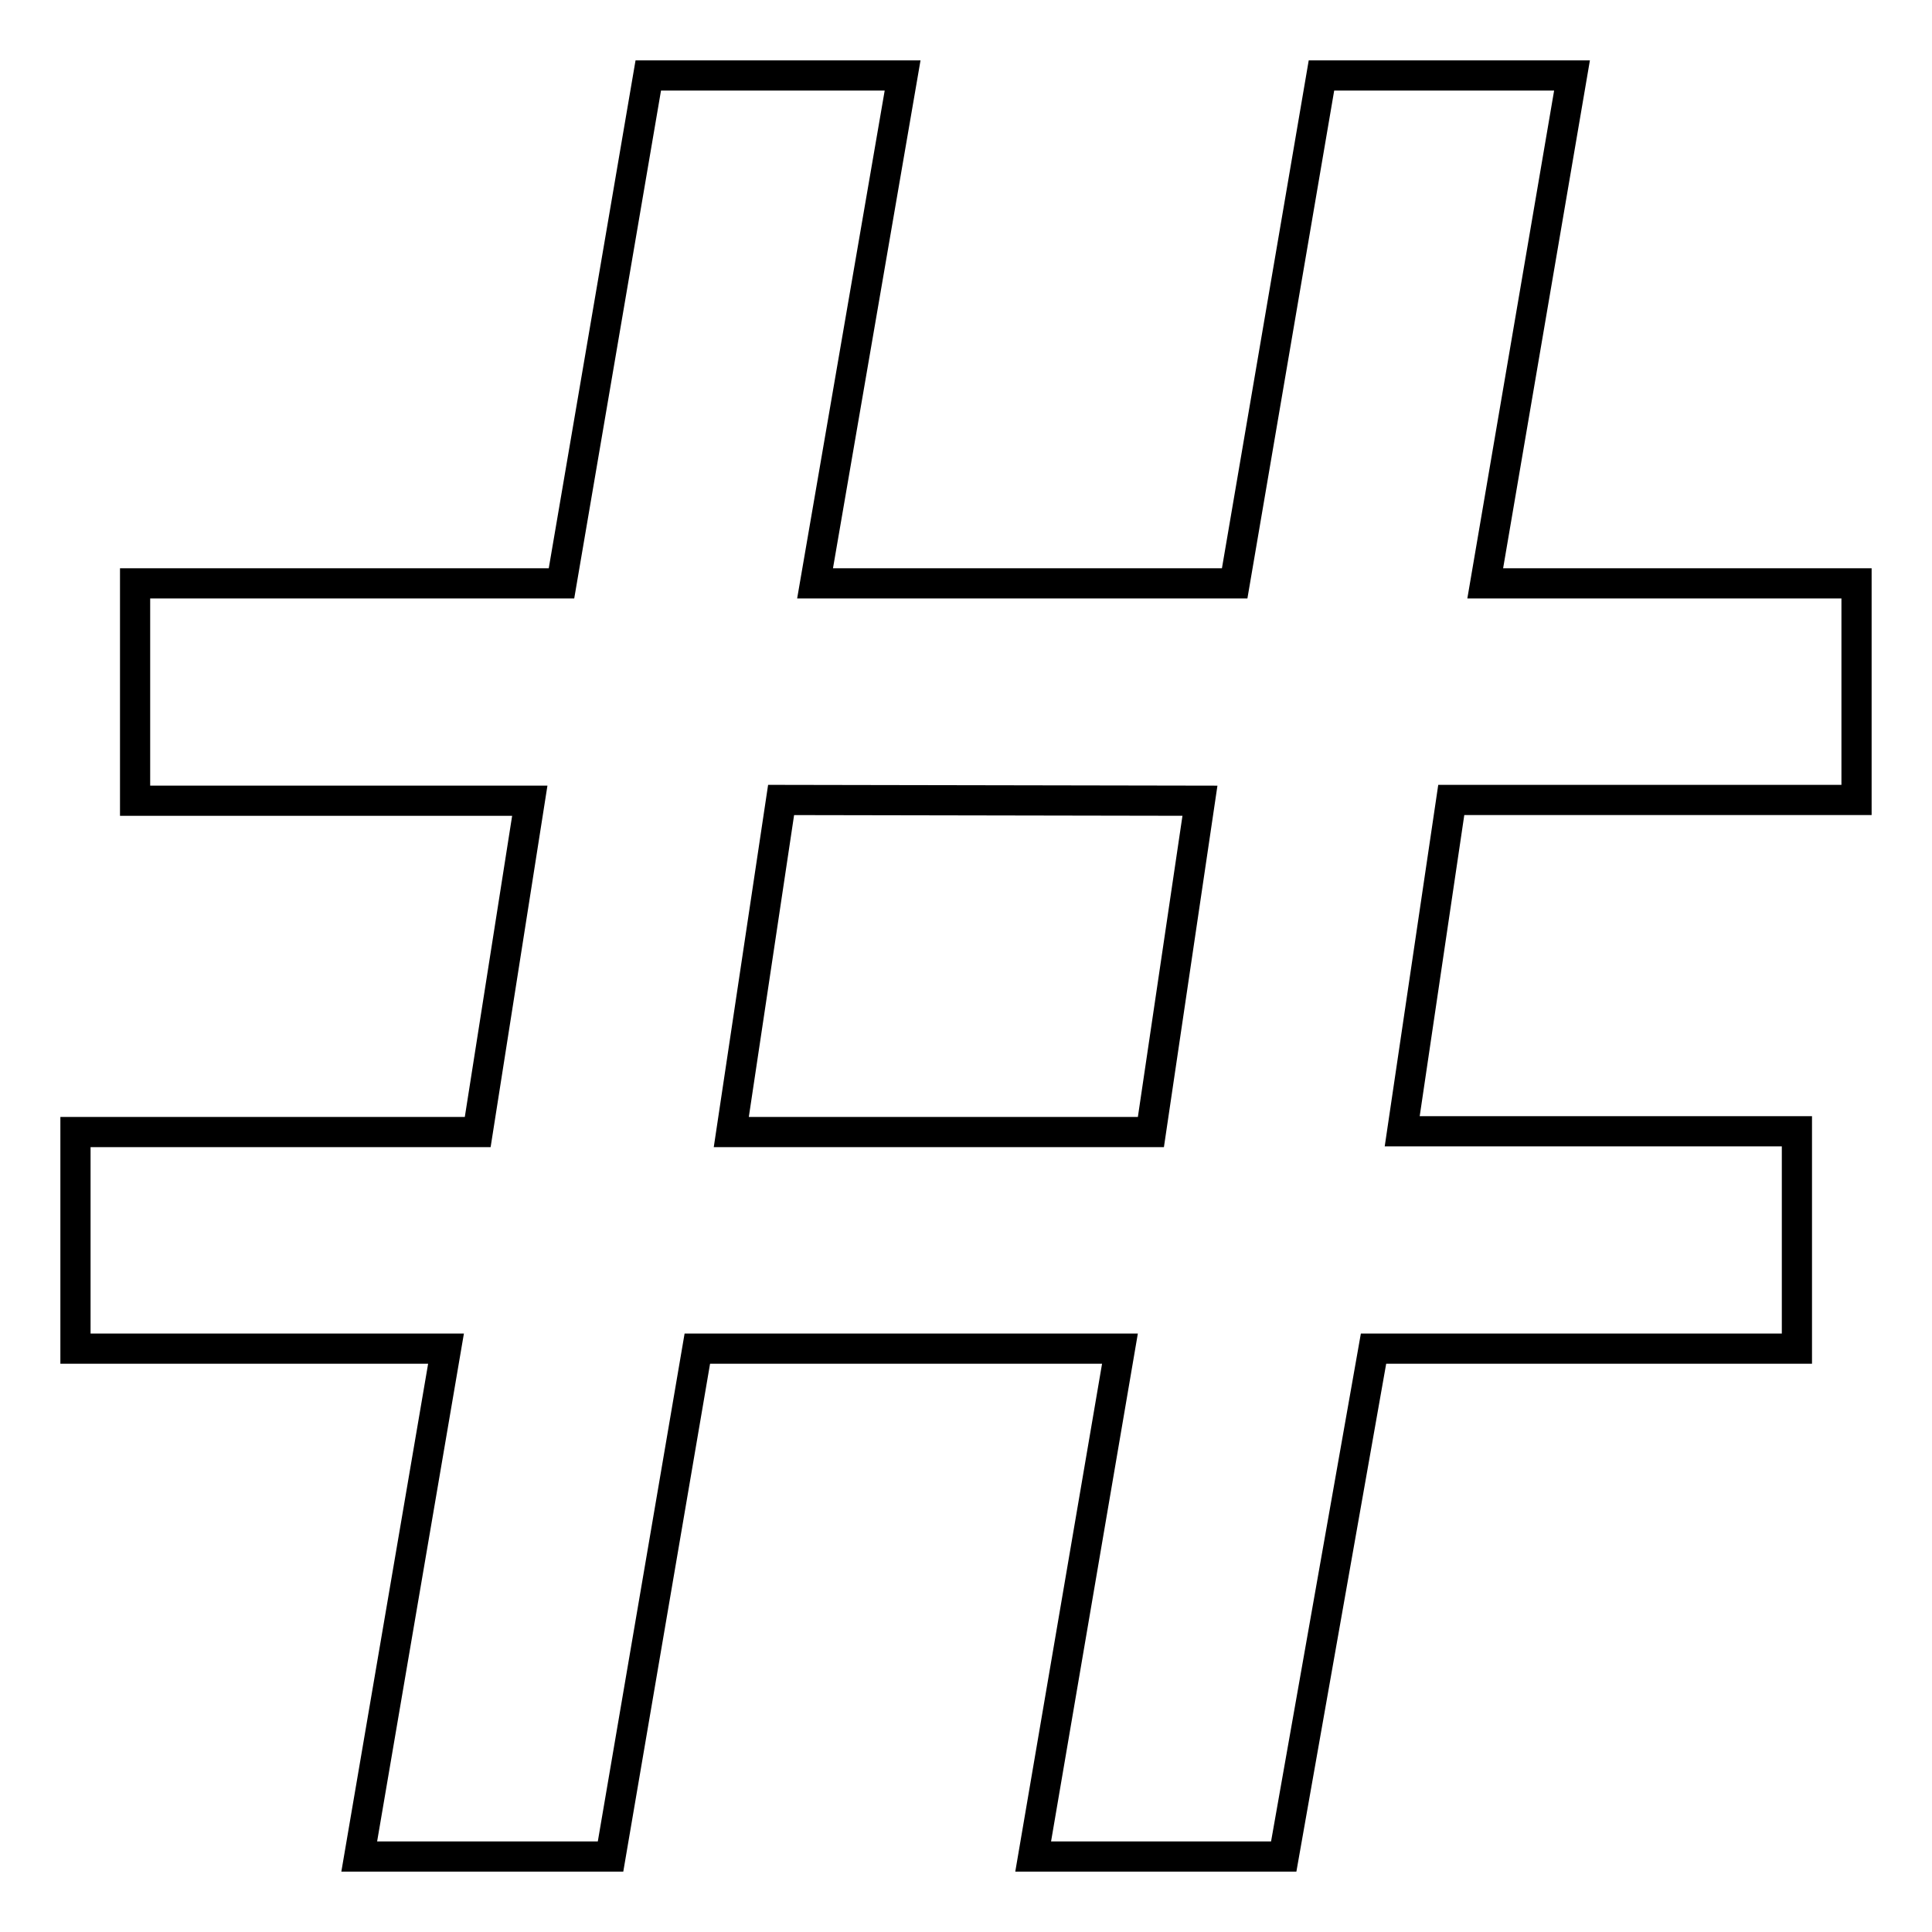 <?xml version="1.0" encoding="utf-8"?>
<!-- Svg Vector Icons : http://www.onlinewebfonts.com/icon -->
<!DOCTYPE svg PUBLIC "-//W3C//DTD SVG 1.1//EN" "http://www.w3.org/Graphics/SVG/1.1/DTD/svg11.dtd">
<svg version="1.1" xmlns="http://www.w3.org/2000/svg" xmlns:xlink="http://www.w3.org/1999/xlink" x="0px" y="0px" viewBox="0 0 256 256" enable-background="new 0 0 256 256" xml:space="preserve">
<g> <path stroke-width="4" fill-opacity="0" stroke="#000000"  d="M59.1,178.7H10V150h53.3l6.9-43.9H17.9V77.3h56.5L85.9,10h33.7L108,77.3h55.6L175.1,10h33.2l-11.5,67.3H246 V106h-53.7l-6.5,43.9h52.3v28.8H182L170.1,246h-33.2l11.5-67.3h-56L80.9,246H47.6L59.1,178.7z M103.5,106L96.9,150h55.6l6.5-43.9 L103.5,106L103.5,106z"/></g>
</svg>